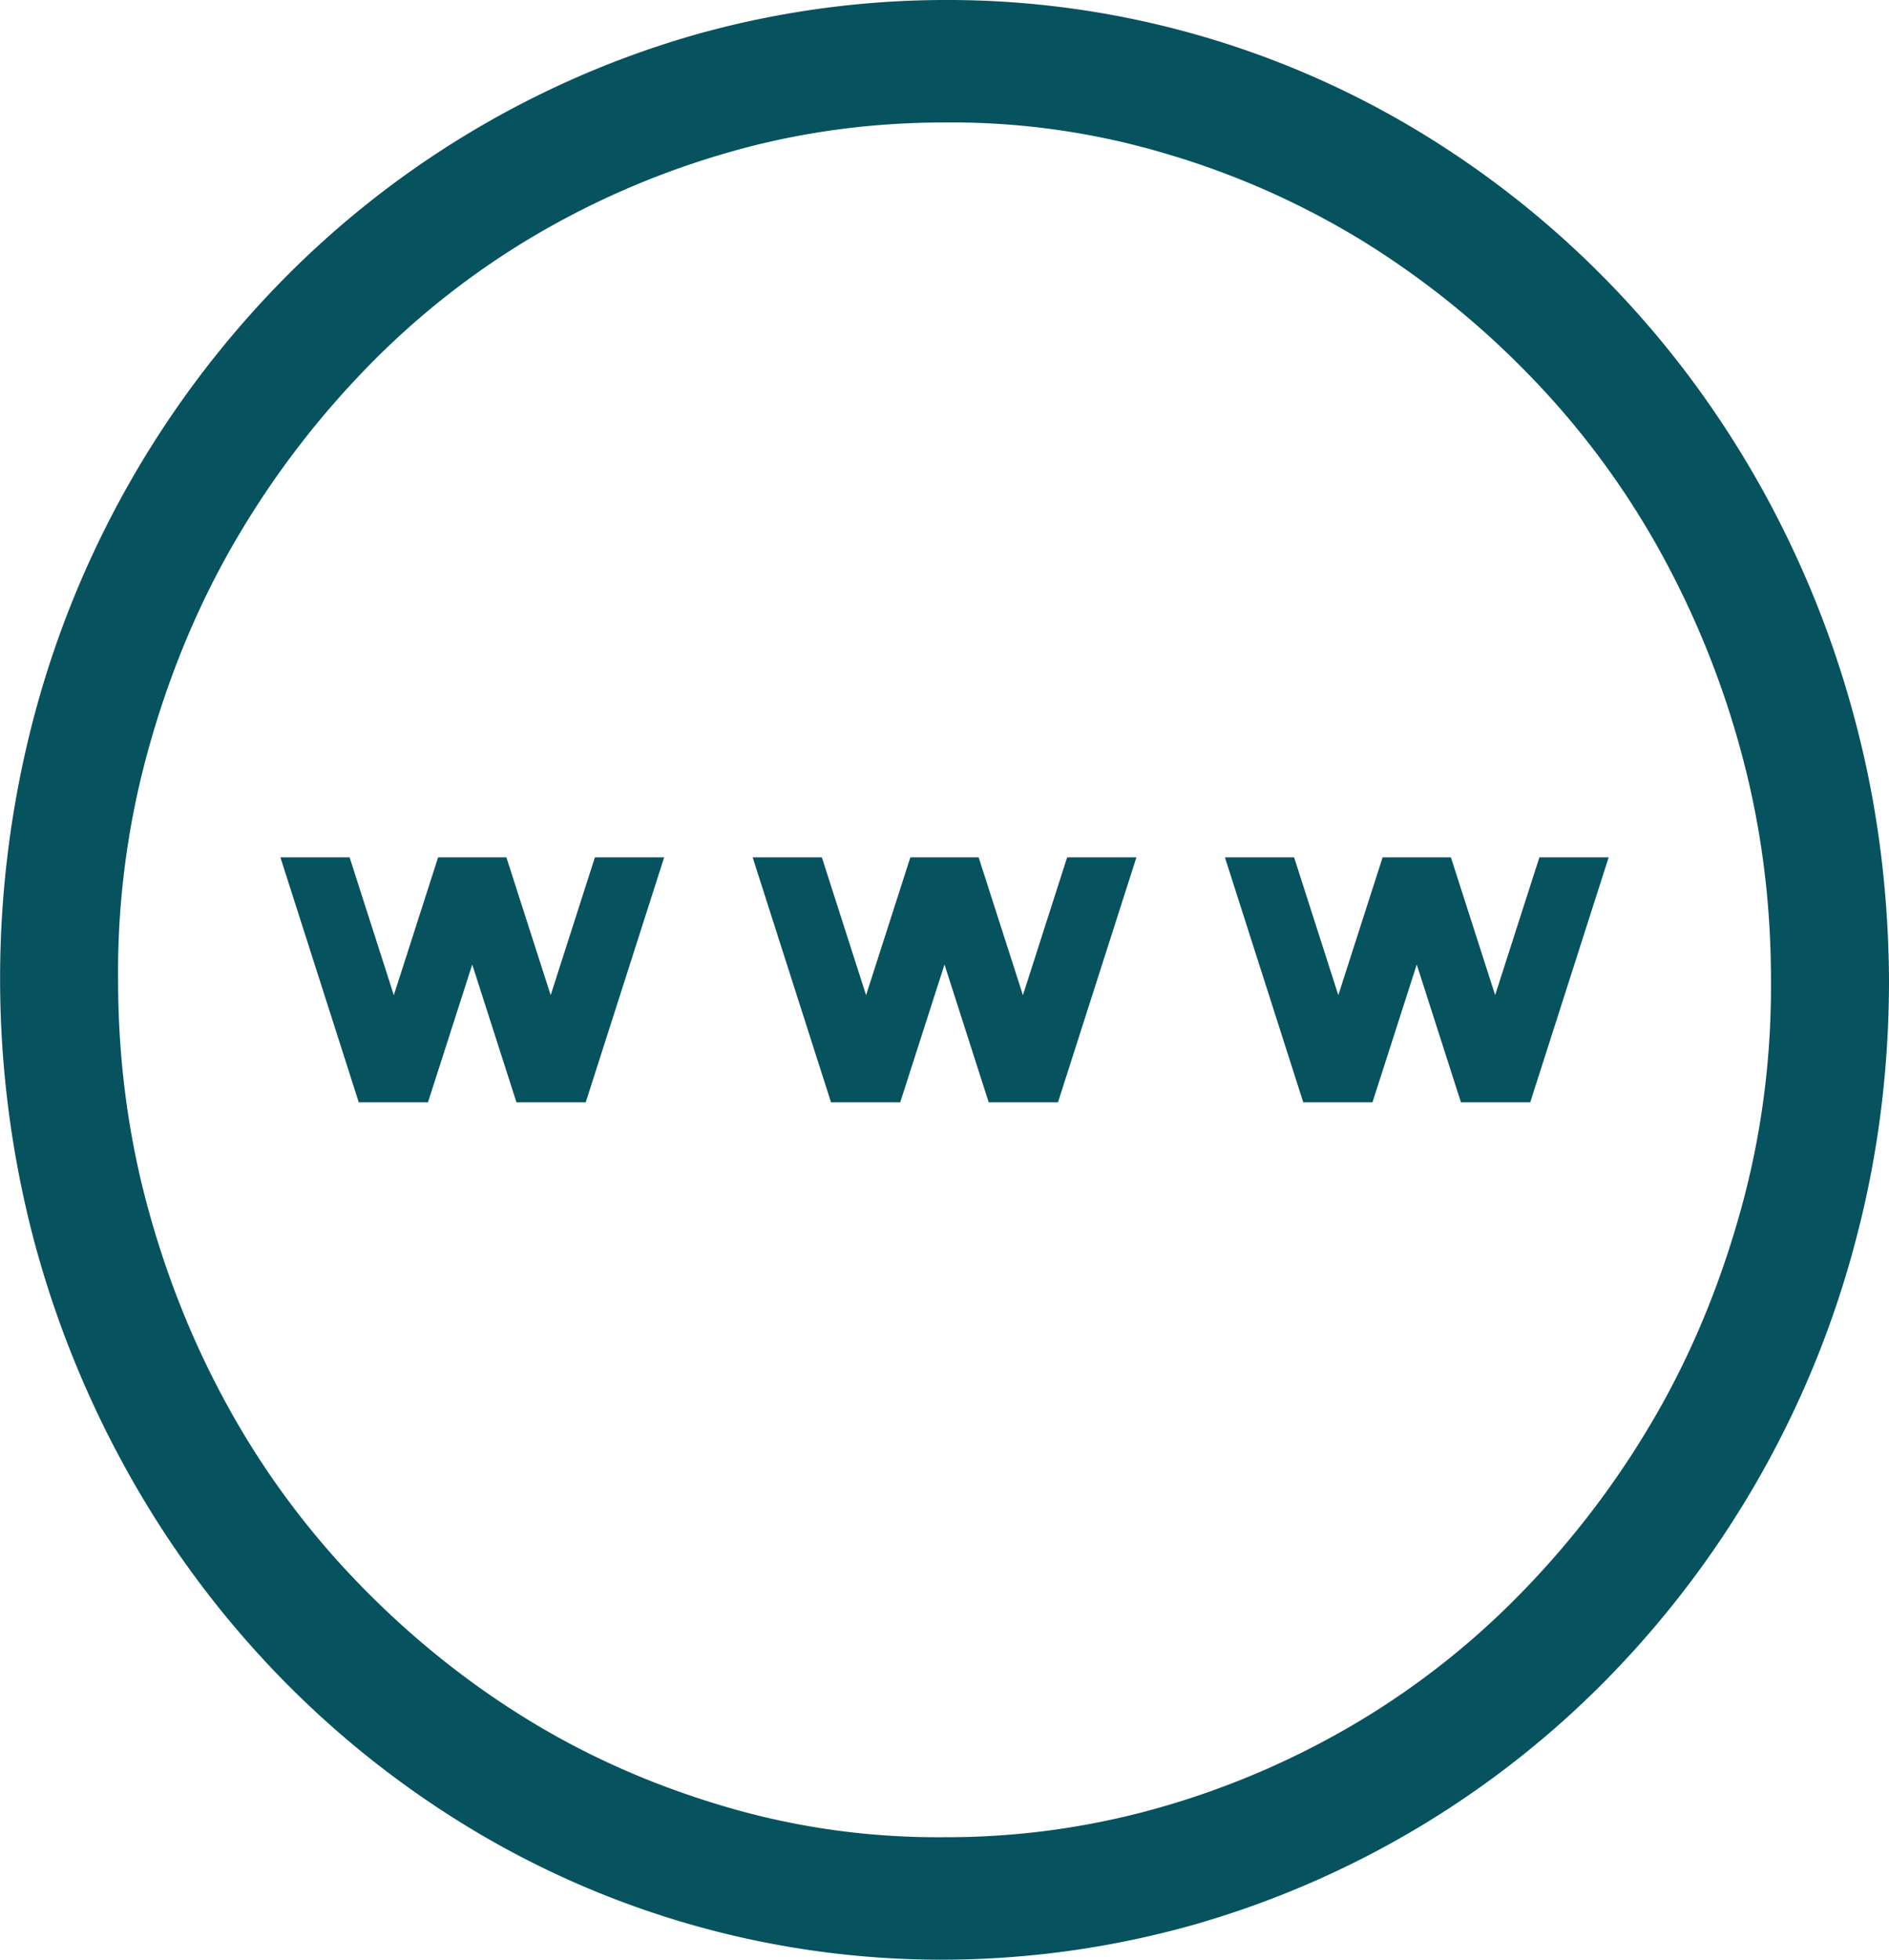 <svg width="27" height="28" fill="none" xmlns="http://www.w3.org/2000/svg"><g clip-path="url(#clip0_284_48)"><path d="M13.5 0a13.019 13.019 0 016.816 1.9 13.622 13.622 0 012.729 2.188c.817.848 1.52 1.795 2.11 2.844a14.386 14.386 0 011.357 3.35c.317 1.184.48 2.424.488 3.718 0 1.285-.158 2.525-.475 3.719a14.01 14.01 0 01-3.467 6.18 13.463 13.463 0 01-5.972 3.595A13.279 13.279 0 0113.5 28a13.02 13.02 0 01-6.816-1.9 13.632 13.632 0 01-2.729-2.188 13.848 13.848 0 01-2.11-2.844 14.449 14.449 0 01-1.357-3.336 14.69 14.69 0 01-.013-7.45 14.01 14.01 0 013.467-6.18A13.469 13.469 0 019.9.506 13.232 13.232 0 0113.5 0zm0 26.25a11.12 11.12 0 003.125-.438 11.902 11.902 0 002.82-1.23 11.462 11.462 0 002.4-1.928 12.71 12.71 0 001.846-2.474c.51-.893.91-1.869 1.2-2.926.29-1.057.43-2.142.422-3.254 0-1.121-.141-2.201-.422-3.24a12.837 12.837 0 00-1.187-2.926 11.78 11.78 0 00-1.859-2.488 12.37 12.37 0 00-2.386-1.914 11.687 11.687 0 00-2.821-1.244A10.709 10.709 0 0013.5 1.75c-1.081 0-2.123.146-3.124.438a11.903 11.903 0 00-2.822 1.23 11.463 11.463 0 00-2.4 1.928A12.712 12.712 0 003.31 7.82c-.51.894-.91 1.869-1.2 2.926A11.885 11.885 0 001.688 14c0 1.121.14 2.201.421 3.24.282 1.04.677 2.015 1.187 2.926.51.912 1.13 1.74 1.859 2.488.73.748 1.525 1.386 2.386 1.914.861.529 1.802.944 2.821 1.244 1.02.301 2.066.447 3.138.438zm7.87-12.031l.633-1.969h.99l-1.121 3.5h-.99l-.632-1.969-.633 1.969h-.989l-1.12-3.5h.989l.632 1.969.633-1.969h.976l.633 1.969zm-6.117-1.969h.99l-1.121 3.5h-.99l-.632-1.969-.633 1.969h-.989l-1.12-3.5h.989l.632 1.969.633-1.969h.976l.633 1.969.632-1.969zm-6.75 0h.99l-1.121 3.5h-.99l-.632-1.969-.633 1.969h-.989l-1.12-3.5h.989l.632 1.969.633-1.969h.976l.633 1.969.632-1.969z" fill="#06525F"/></g><defs><clipPath id="clip0_284_48"><path fill="#fff" d="M0 0h27v28H0z"/></clipPath></defs></svg>
